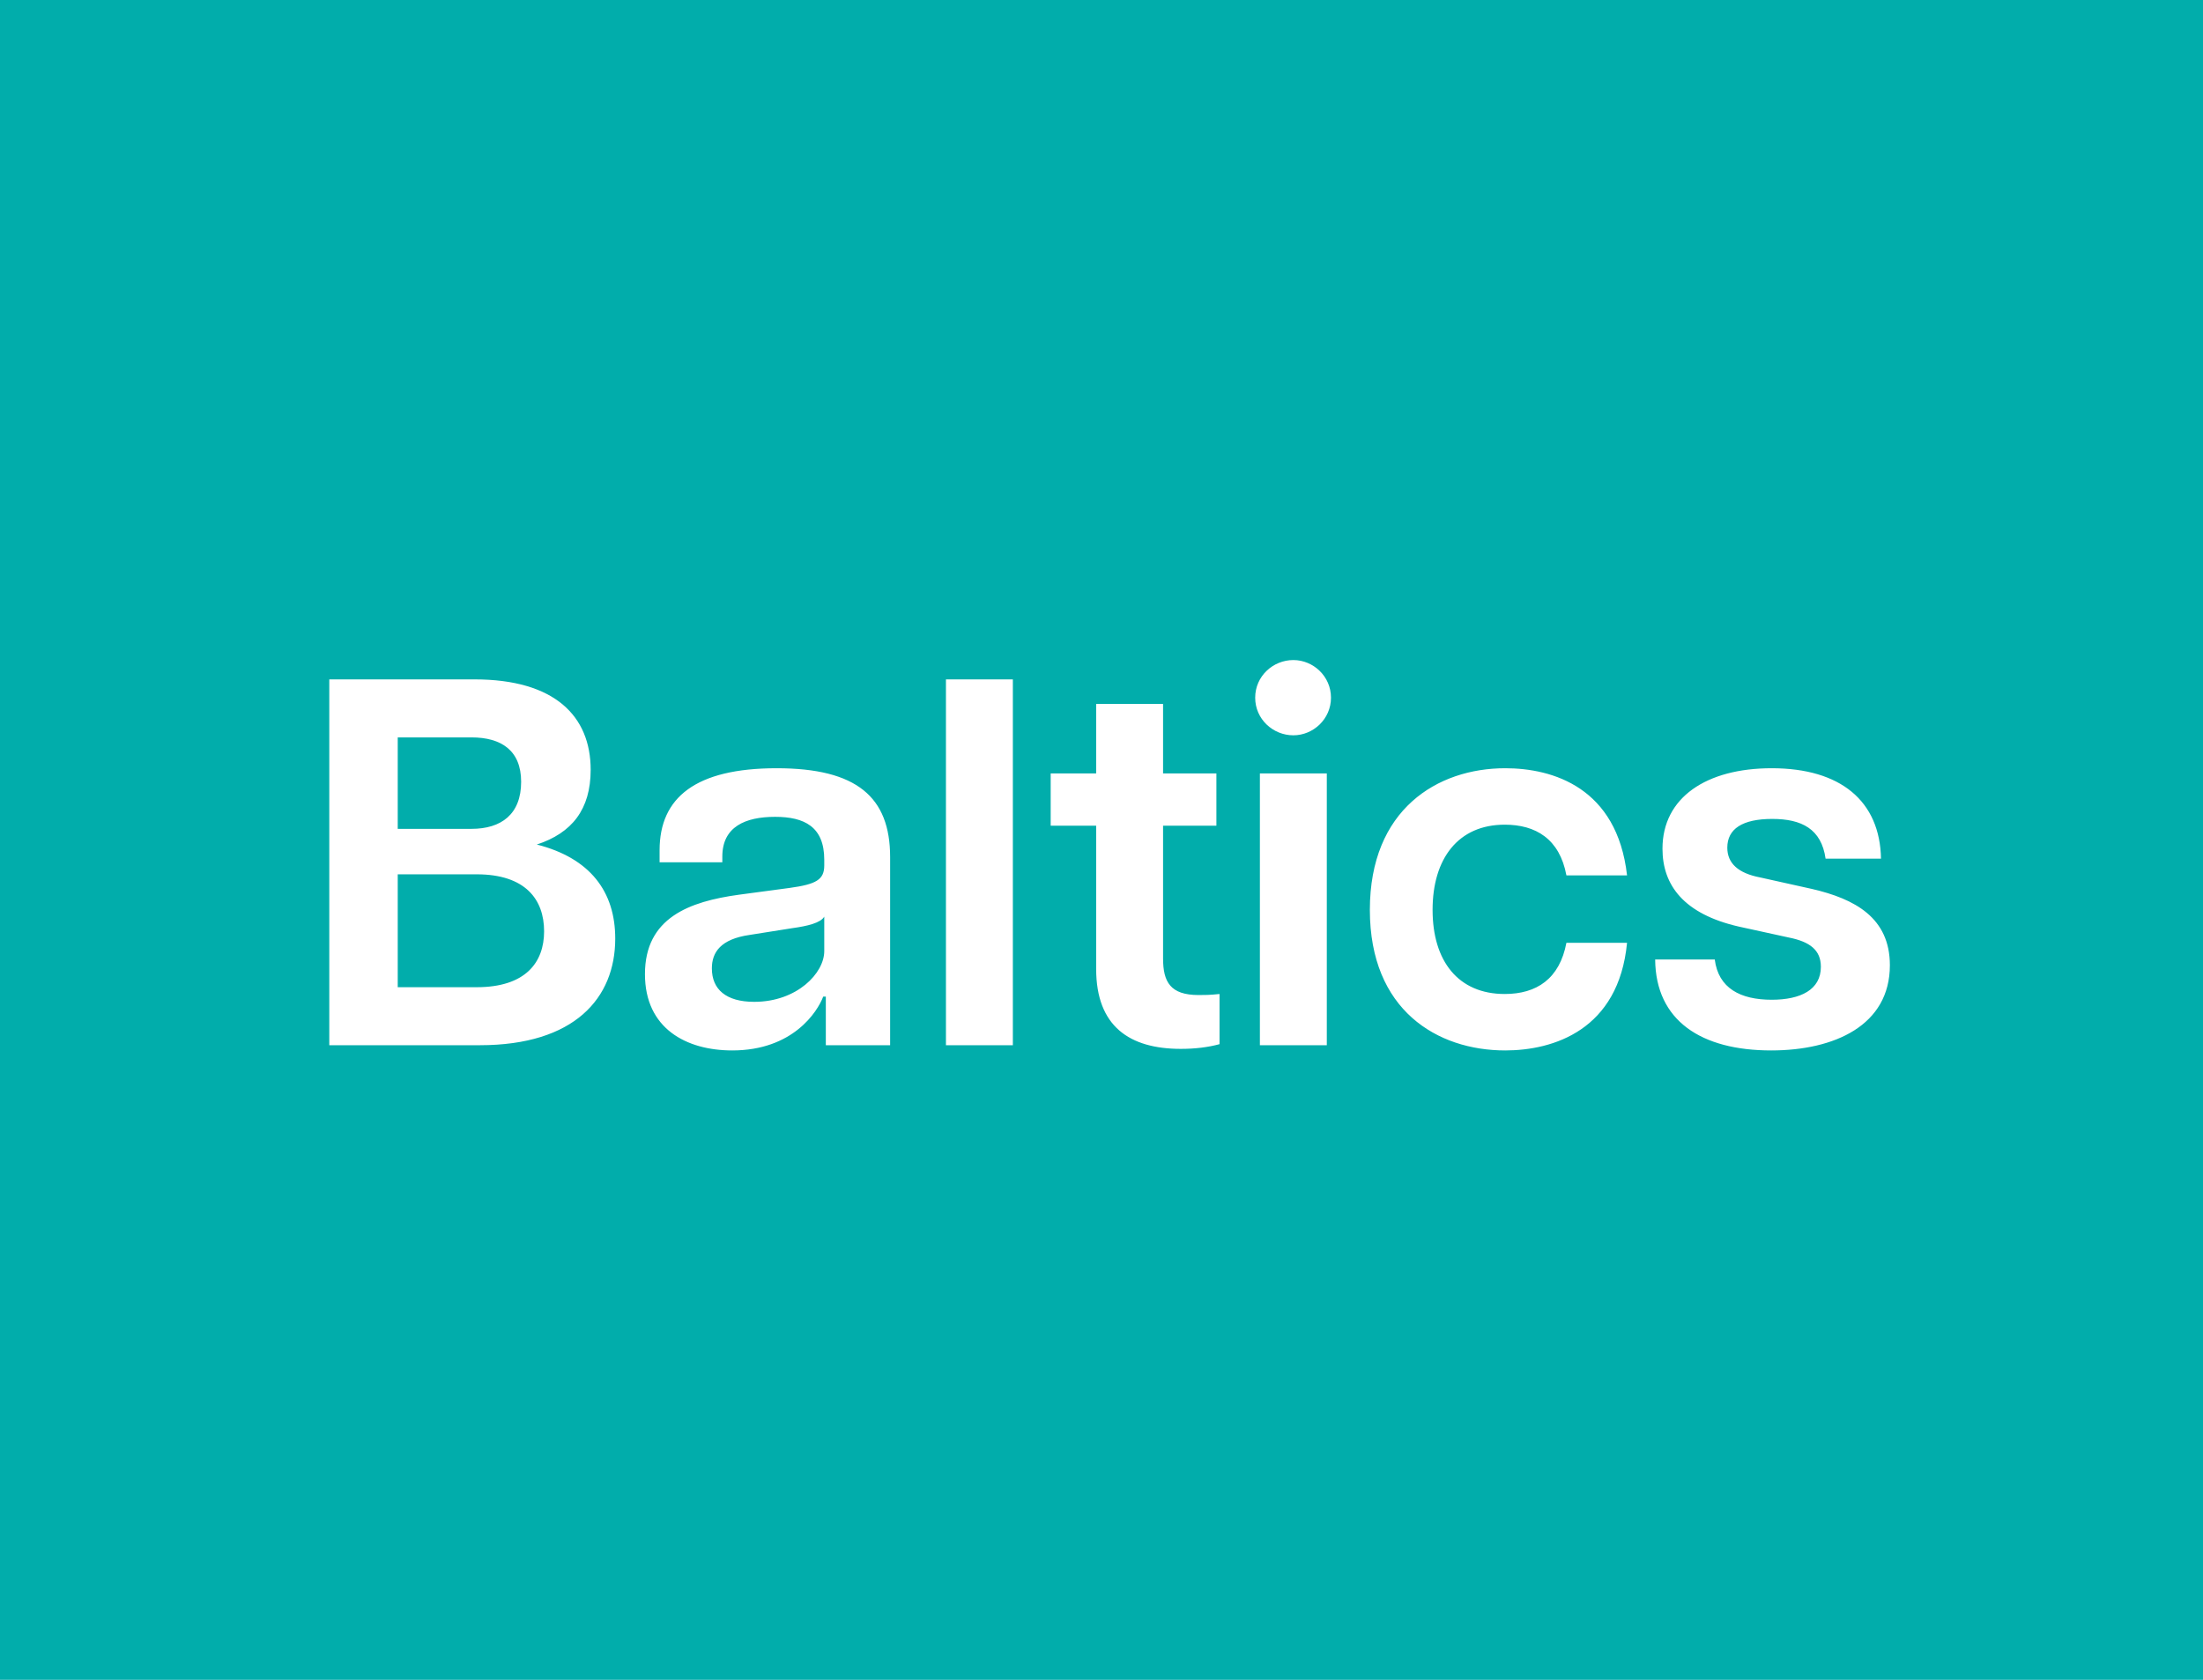<svg width="59" height="45" viewBox="0 0 59 45" fill="none" xmlns="http://www.w3.org/2000/svg">
<rect width="59" height="45" fill="#01ADAB"/>
<path d="M8.819 28V18.2H12.71C14.852 18.2 15.819 19.18 15.819 20.622C15.819 21.686 15.315 22.316 14.377 22.624C15.805 22.988 16.477 23.884 16.477 25.144C16.477 26.74 15.384 28 12.851 28H8.819ZM12.767 26.446C14.069 26.446 14.572 25.788 14.572 24.948C14.572 24.094 14.069 23.422 12.767 23.422H10.652V26.446H12.767ZM12.627 22.204C13.425 22.204 13.957 21.812 13.957 20.944C13.957 20.104 13.425 19.754 12.627 19.754H10.652V22.204H12.627ZM19.611 28.14C18.379 28.14 17.273 27.552 17.273 26.096C17.273 24.584 18.463 24.15 19.793 23.968L21.151 23.786C21.865 23.688 22.075 23.562 22.075 23.184V23.03C22.075 22.148 21.543 21.882 20.759 21.882C19.961 21.882 19.345 22.148 19.345 22.946V23.1H17.665V22.778C17.665 21.364 18.631 20.58 20.801 20.58C22.943 20.58 23.839 21.35 23.839 22.96V28H22.117V26.698H22.047C21.893 27.104 21.235 28.14 19.611 28.14ZM20.199 26.838C21.347 26.838 22.075 26.068 22.075 25.48V24.556C21.977 24.724 21.627 24.808 21.221 24.864L20.073 25.046C19.303 25.158 19.065 25.508 19.065 25.942C19.065 26.502 19.443 26.838 20.199 26.838ZM25.334 28V18.2H27.126V28H25.334ZM31.625 28.098C30.253 28.098 29.357 27.496 29.357 25.956V22.12H28.139V20.72H29.357V18.858H31.149V20.72H32.577V22.12H31.149V25.676C31.149 26.306 31.345 26.656 32.101 26.656C32.269 26.656 32.395 26.656 32.661 26.628V27.972C32.353 28.056 32.003 28.098 31.625 28.098ZM33.742 28V20.72H35.534V28H33.742ZM34.638 19.698C34.092 19.698 33.616 19.264 33.616 18.69C33.616 18.116 34.092 17.682 34.638 17.682C35.17 17.682 35.646 18.116 35.646 18.69C35.646 19.264 35.17 19.698 34.638 19.698ZM40.313 28.14C38.493 28.14 36.687 27.062 36.687 24.374C36.687 21.686 38.493 20.58 40.313 20.58C41.587 20.58 43.309 21.098 43.575 23.45H41.951C41.769 22.47 41.125 22.092 40.299 22.092C39.053 22.092 38.367 23.002 38.367 24.374C38.367 25.746 39.053 26.628 40.299 26.628C41.153 26.628 41.769 26.222 41.951 25.256H43.575C43.351 27.594 41.601 28.14 40.313 28.14ZM47.436 28.14C45.56 28.14 44.342 27.342 44.328 25.704H45.924C46.022 26.474 46.61 26.782 47.45 26.782C48.22 26.782 48.766 26.516 48.766 25.9C48.766 25.452 48.472 25.228 47.912 25.116L46.568 24.822C45.098 24.486 44.524 23.716 44.524 22.736C44.524 21.364 45.7 20.58 47.45 20.58C49.298 20.58 50.348 21.462 50.376 23.002H48.892C48.78 22.204 48.248 21.938 47.464 21.938C46.666 21.938 46.26 22.204 46.26 22.708C46.26 23.128 46.554 23.394 47.142 23.506L48.528 23.814C49.676 24.08 50.614 24.584 50.614 25.858C50.614 27.468 49.13 28.14 47.436 28.14Z" fill="white"/>
</svg>
